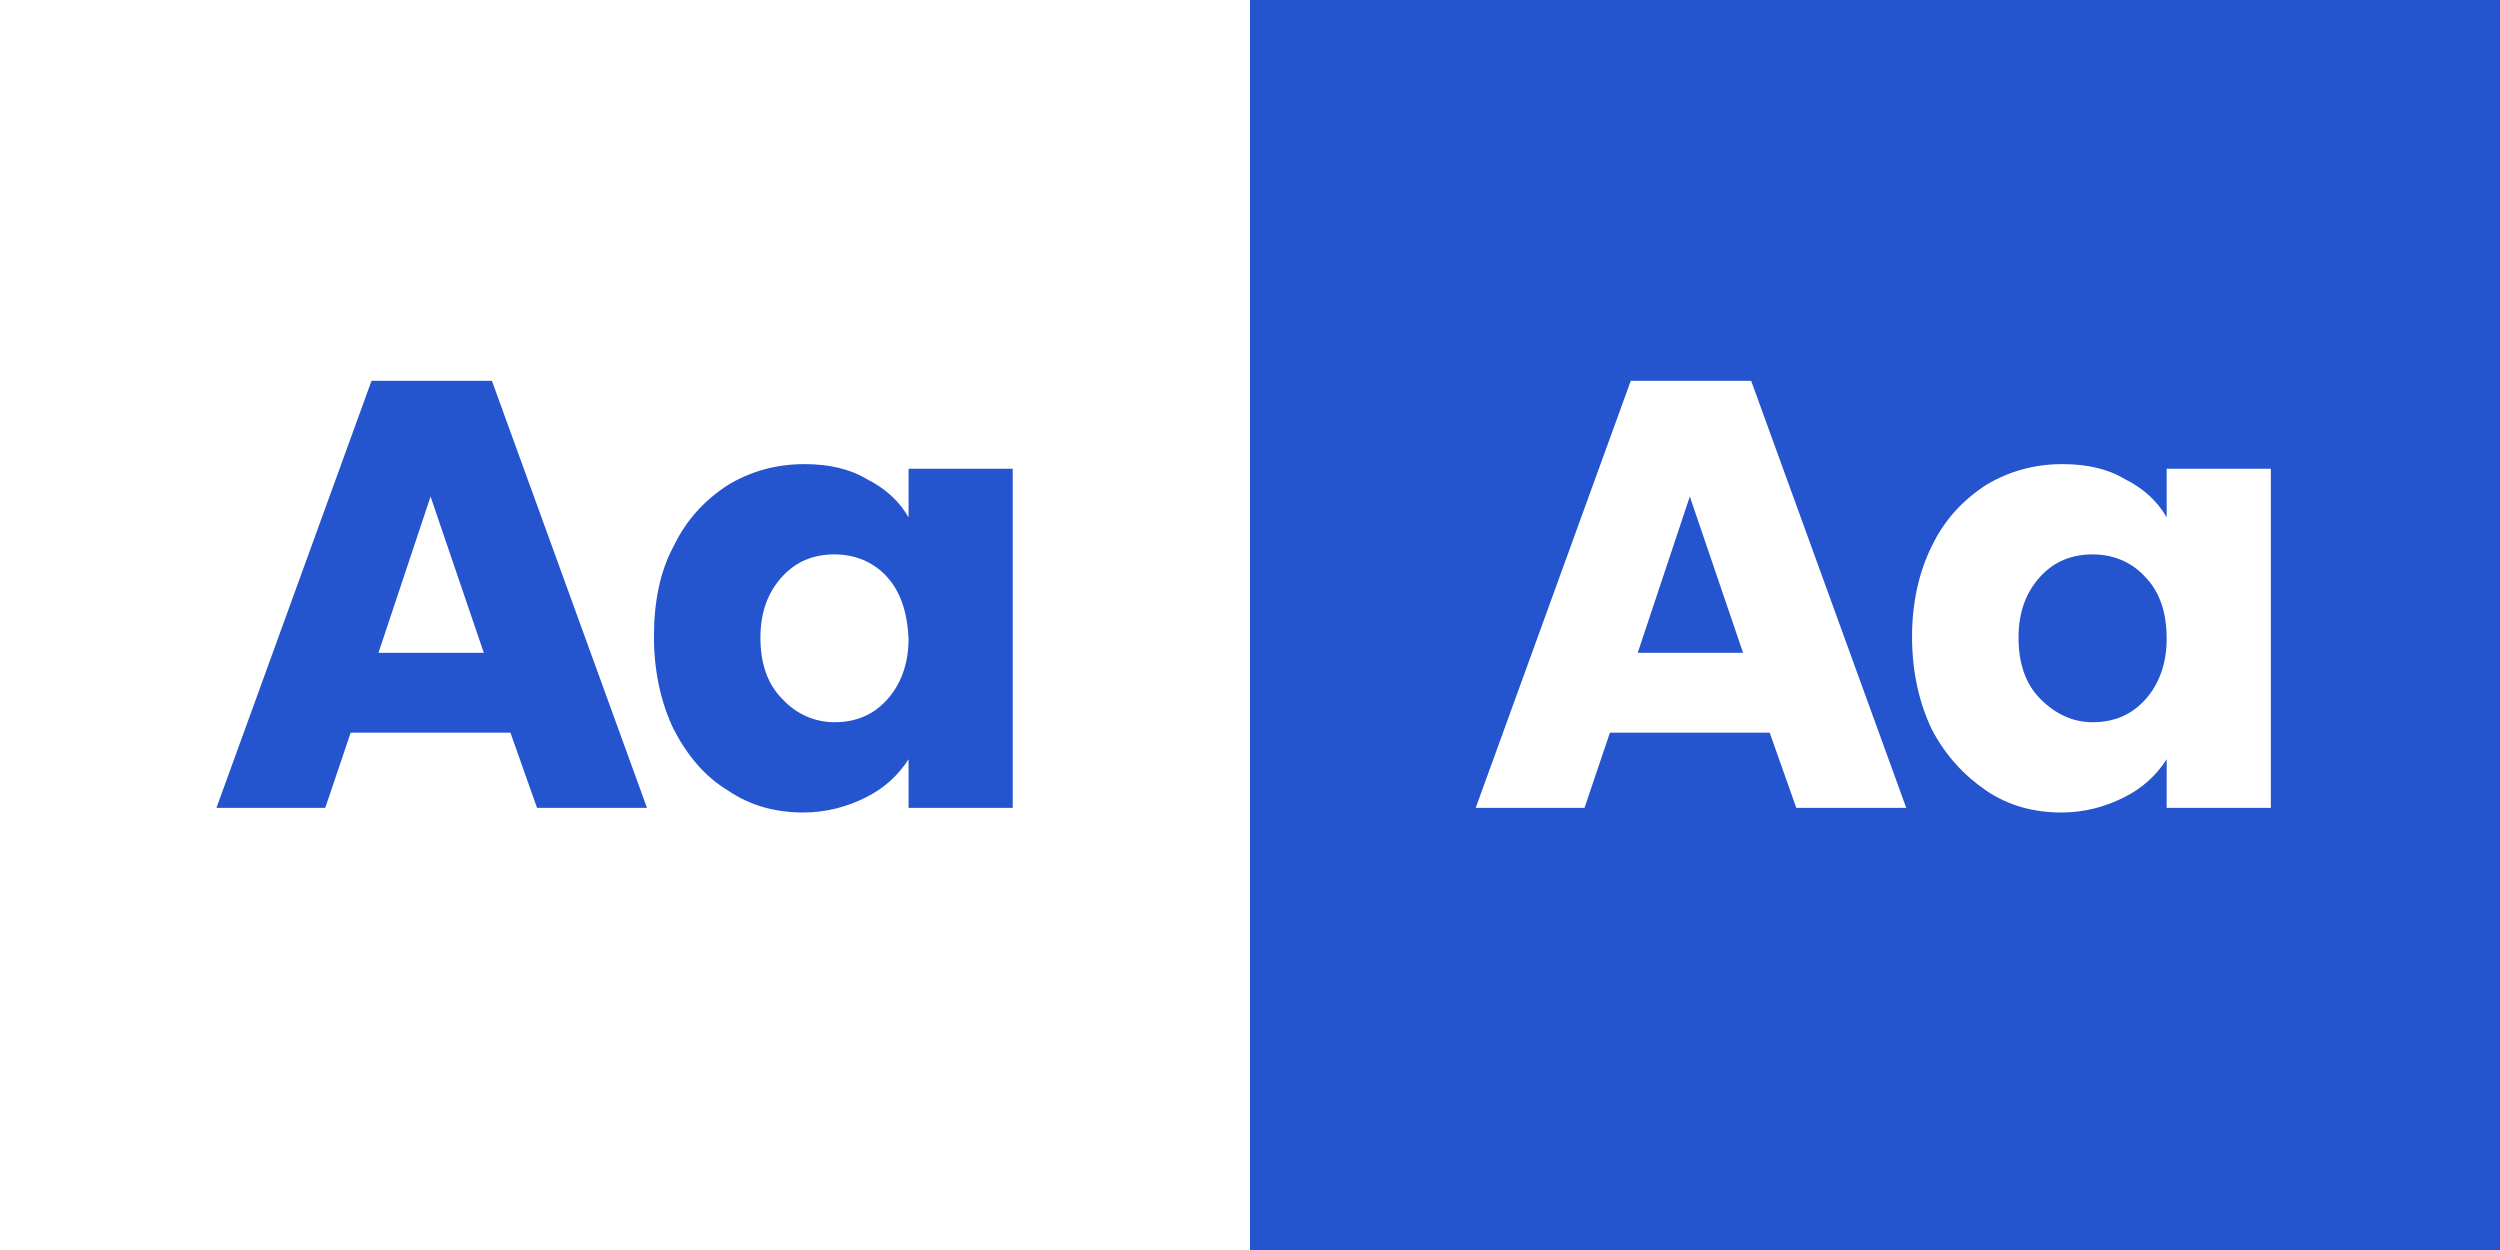 <?xml version="1.0" encoding="utf-8"?>
<!-- Generator: Adobe Illustrator 24.3.0, SVG Export Plug-In . SVG Version: 6.00 Build 0)  -->
<svg version="1.1" id="Layer_1" xmlns="http://www.w3.org/2000/svg" xmlns:xlink="http://www.w3.org/1999/xlink" x="0px" y="0px"
	 viewBox="0 0 216 108" style="enable-background:new 0 0 216 108;" xml:space="preserve">
<rect x="0" y="0" width="216" height="108" fill="#333333" stroke="none"/>
<style type="text/css">
	.st0{fill:#37B025;}
	.st1{fill:#01541E;}
	.st2{fill:#FFFFFF;}
	.st3{fill:#32A402;}
	.st4{fill:#015E4A;}
	.st5{fill:#2454CE;}
	.st6{fill:#E6EE0C;}
	.st7{opacity:0.3;}
	.st8{clip-path:url(#SVGID_2_);}
	.st9{fill:#EB2027;}
	.st10{clip-path:url(#SVGID_4_);}
	.st11{clip-path:url(#SVGID_6_);}
	.st12{clip-path:url(#SVGID_8_);}
	.st13{clip-path:url(#SVGID_10_);}
	.st14{clip-path:url(#SVGID_12_);}
	.st15{clip-path:url(#SVGID_14_);}
	.st16{clip-path:url(#SVGID_16_);}
	.st17{clip-path:url(#SVGID_18_);}
	.st18{clip-path:url(#SVGID_20_);}
	.st19{clip-path:url(#SVGID_22_);}
	.st20{clip-path:url(#SVGID_24_);}
	.st21{clip-path:url(#SVGID_26_);}
</style>
<rect x="0" class="st2" width="108" height="108"/>
<rect x="108" class="st5" width="108" height="108"/>
<g>
	<path class="st5" d="M44.1,63.3H30.3l-2.2,6.5h-9.4l13.4-36.9h10.4l13.4,36.9h-9.5L44.1,63.3z M41.8,56.4l-4.6-13.5l-4.5,13.5H41.8
		z"/>
	<path class="st5" d="M58.2,47.2c1.1-2.3,2.7-4,4.7-5.3c2-1.2,4.2-1.8,6.6-1.8c2.1,0,3.9,0.4,5.4,1.3c1.6,0.8,2.8,1.9,3.6,3.3v-4.2
		h9v29.3h-9v-4.2c-0.9,1.4-2.1,2.5-3.7,3.3c-1.6,0.8-3.4,1.3-5.4,1.3c-2.4,0-4.6-0.6-6.5-1.9c-2-1.2-3.5-3-4.7-5.3
		c-1.1-2.3-1.7-5-1.7-8C56.5,52.1,57,49.4,58.2,47.2z M76.6,49.8c-1.2-1.3-2.8-1.9-4.5-1.9c-1.8,0-3.3,0.6-4.5,1.9
		c-1.2,1.3-1.9,3-1.9,5.3c0,2.2,0.6,4,1.9,5.3c1.2,1.3,2.8,2,4.5,2c1.8,0,3.3-0.6,4.5-1.9c1.2-1.3,1.9-3.1,1.9-5.3
		C78.4,52.9,77.8,51.1,76.6,49.8z"/>
</g>
<g>
	<path class="st2" d="M152.9,63.3h-13.8l-2.2,6.5h-9.4l13.4-36.9h10.4l13.4,36.9h-9.5L152.9,63.3z M150.6,56.4L146,42.9l-4.5,13.5
		H150.6z"/>
	<path class="st2" d="M166.9,47.2c1.1-2.3,2.7-4,4.7-5.3c2-1.2,4.2-1.8,6.6-1.8c2.1,0,3.9,0.4,5.4,1.3c1.6,0.8,2.8,1.9,3.6,3.3v-4.2
		h9v29.3h-9v-4.2c-0.9,1.4-2.1,2.5-3.7,3.3c-1.6,0.8-3.4,1.3-5.4,1.3c-2.4,0-4.6-0.6-6.5-1.9s-3.5-3-4.7-5.3c-1.1-2.3-1.7-5-1.7-8
		C165.2,52.1,165.8,49.4,166.9,47.2z M185.3,49.8c-1.2-1.3-2.8-1.9-4.5-1.9c-1.8,0-3.3,0.6-4.5,1.9c-1.2,1.3-1.9,3-1.9,5.3
		c0,2.2,0.6,4,1.9,5.3s2.8,2,4.5,2c1.8,0,3.3-0.6,4.5-1.9c1.2-1.3,1.9-3.1,1.9-5.3C187.2,52.9,186.6,51.1,185.3,49.8z"/>
</g>
</svg>
